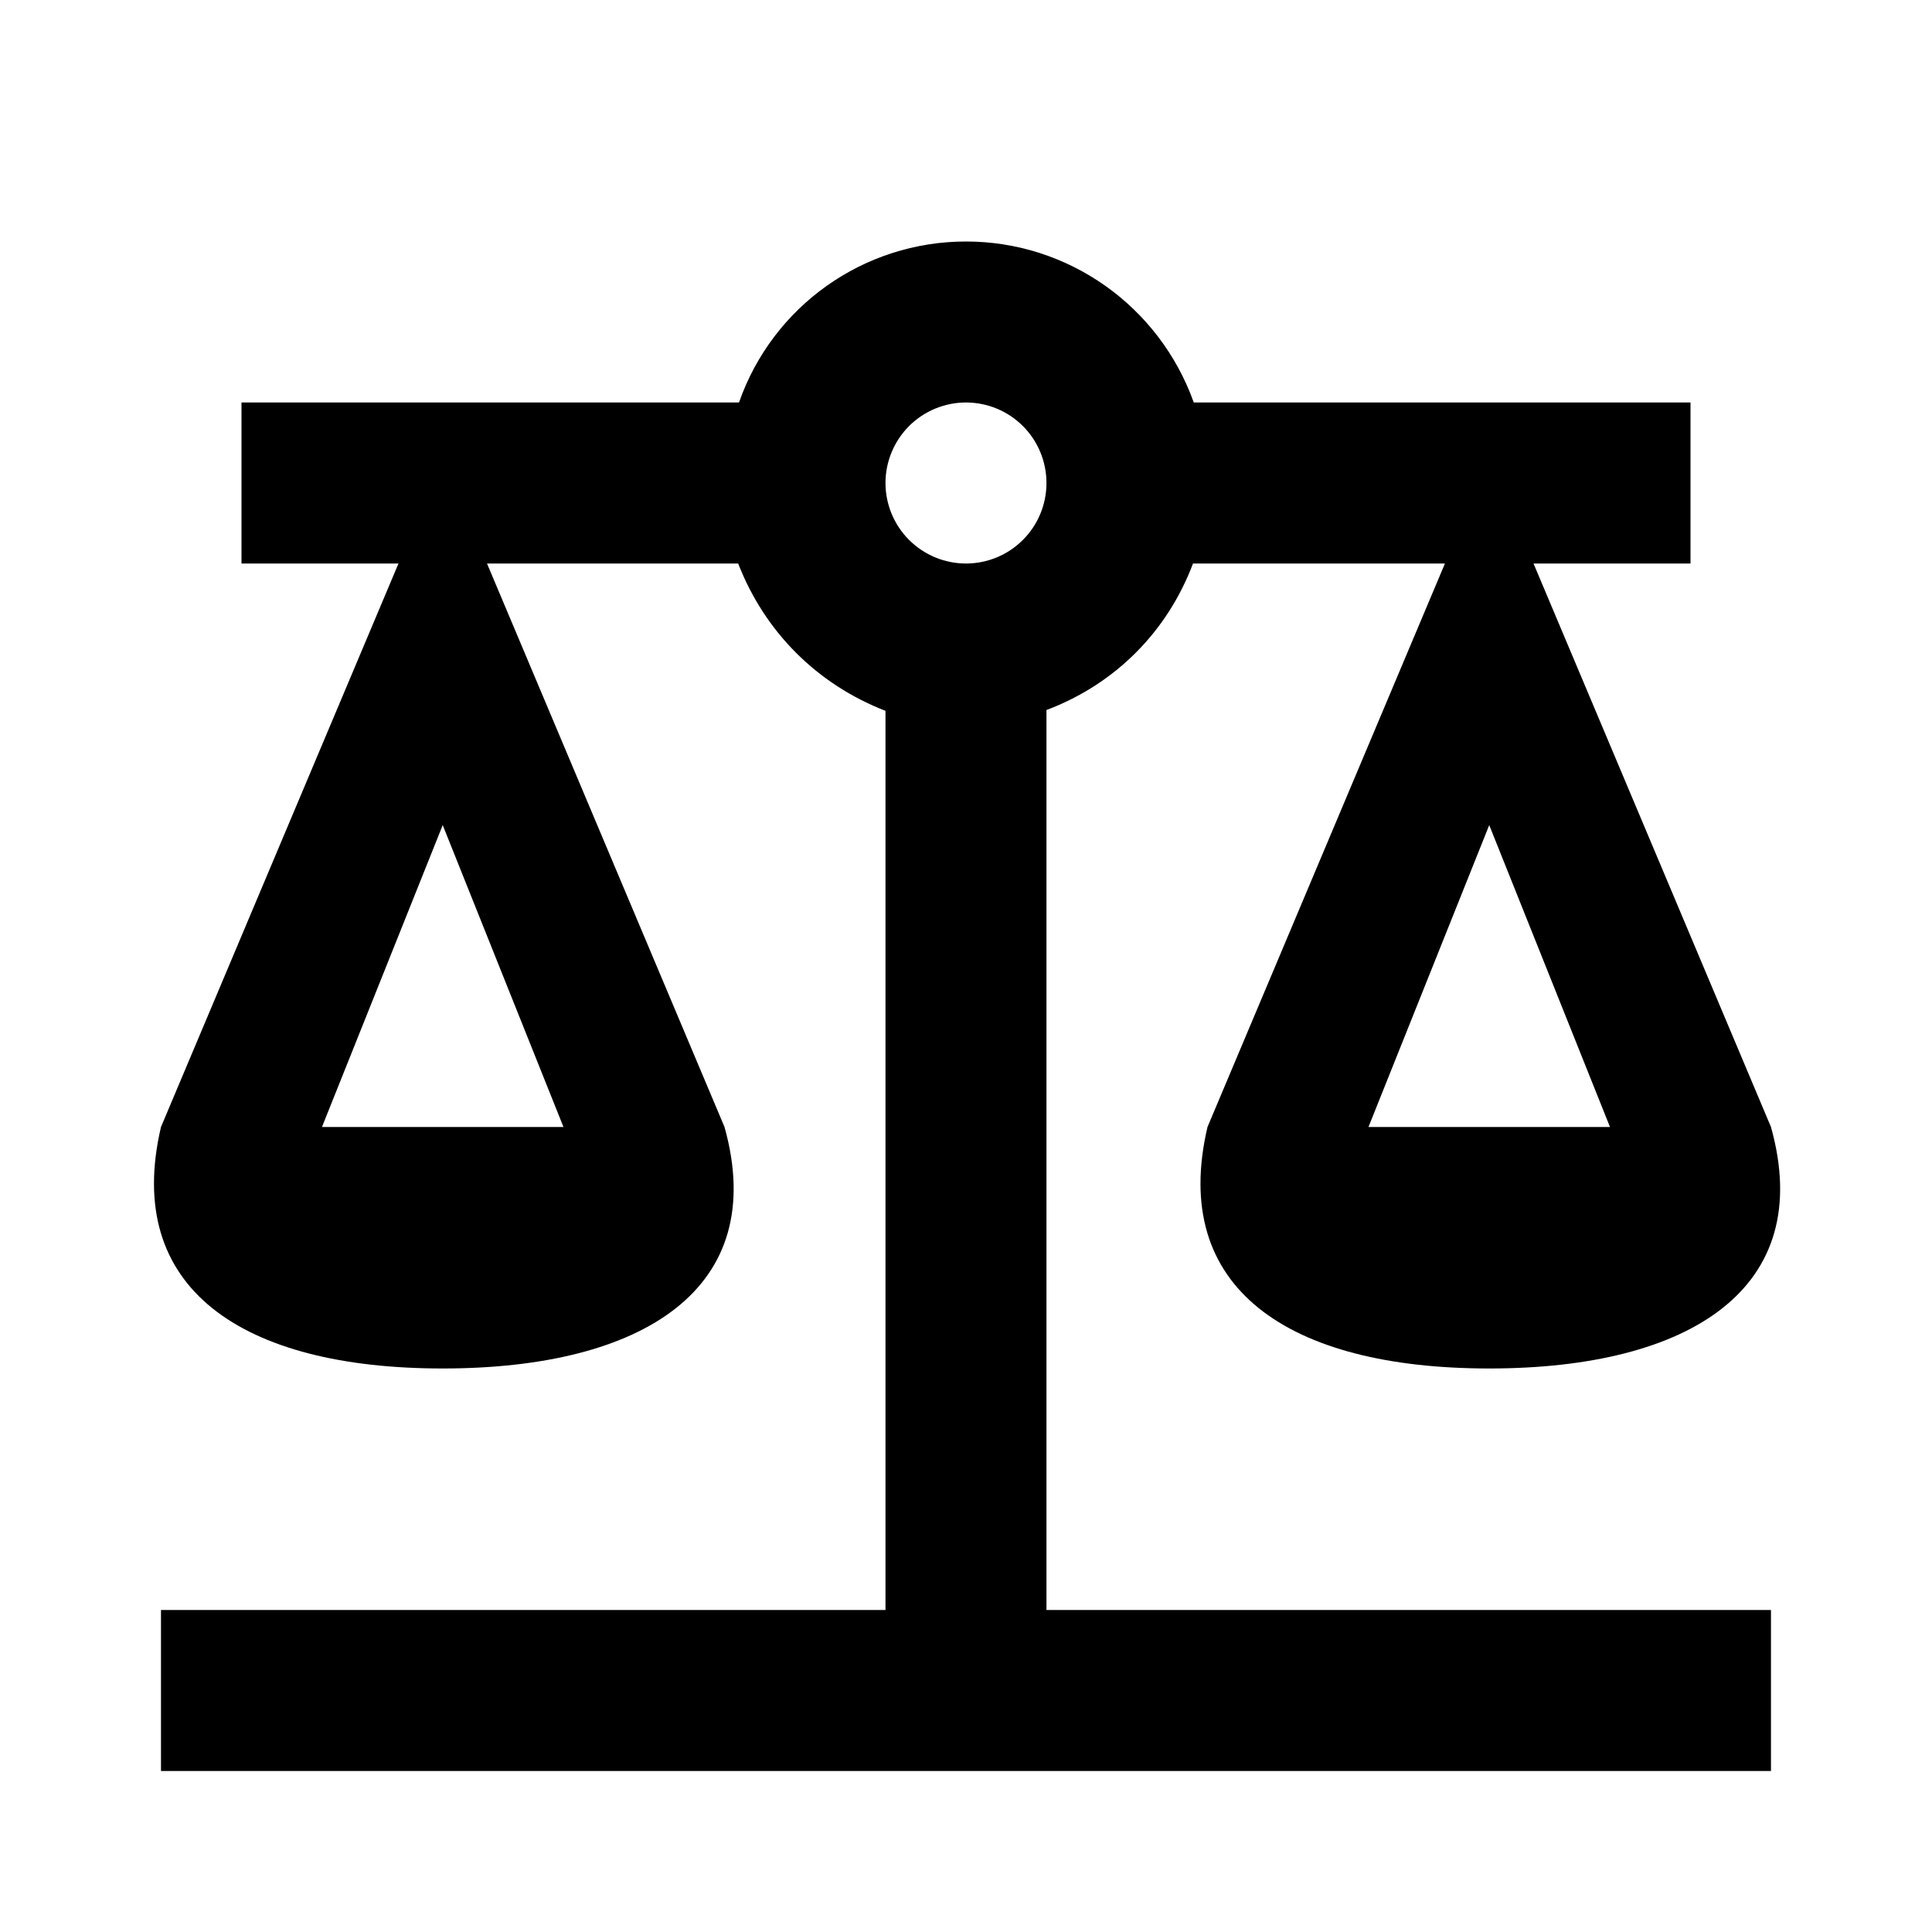 <svg width="40" height="40" viewBox="0 0 40 40" fill="none" xmlns="http://www.w3.org/2000/svg">
<path d="M20 5C17.883 5 16 6.333 15.3 8.333H5V11.667H8.25L3.333 23.333C2.55 26.667 5 28.333 9.166 28.333C13.333 28.333 15.933 26.667 15 23.333L10.083 11.667H15.283C15.833 13.083 16.916 14.167 18.333 14.717V33.333H3.333V36.667H36.666V33.333H21.666V14.7C23.083 14.167 24.166 13.083 24.7 11.667H29.916L25 23.333C24.216 26.667 26.666 28.333 30.833 28.333C35 28.333 37.6 26.667 36.666 23.333L31.75 11.667H35V8.333H24.716C24 6.333 22.116 5 20 5ZM20 8.333C20.442 8.333 20.866 8.509 21.178 8.821C21.491 9.134 21.666 9.558 21.666 10C21.666 10.442 21.491 10.866 21.178 11.178C20.866 11.491 20.442 11.667 20 11.667C19.558 11.667 19.134 11.491 18.821 11.178C18.509 10.866 18.333 10.442 18.333 10C18.333 9.558 18.509 9.134 18.821 8.821C19.134 8.509 19.558 8.333 20 8.333ZM9.166 17.083L11.666 23.333H6.666L9.166 17.083ZM30.833 17.083L33.333 23.333H28.333L30.833 17.083Z" fill="black"/>
</svg>
